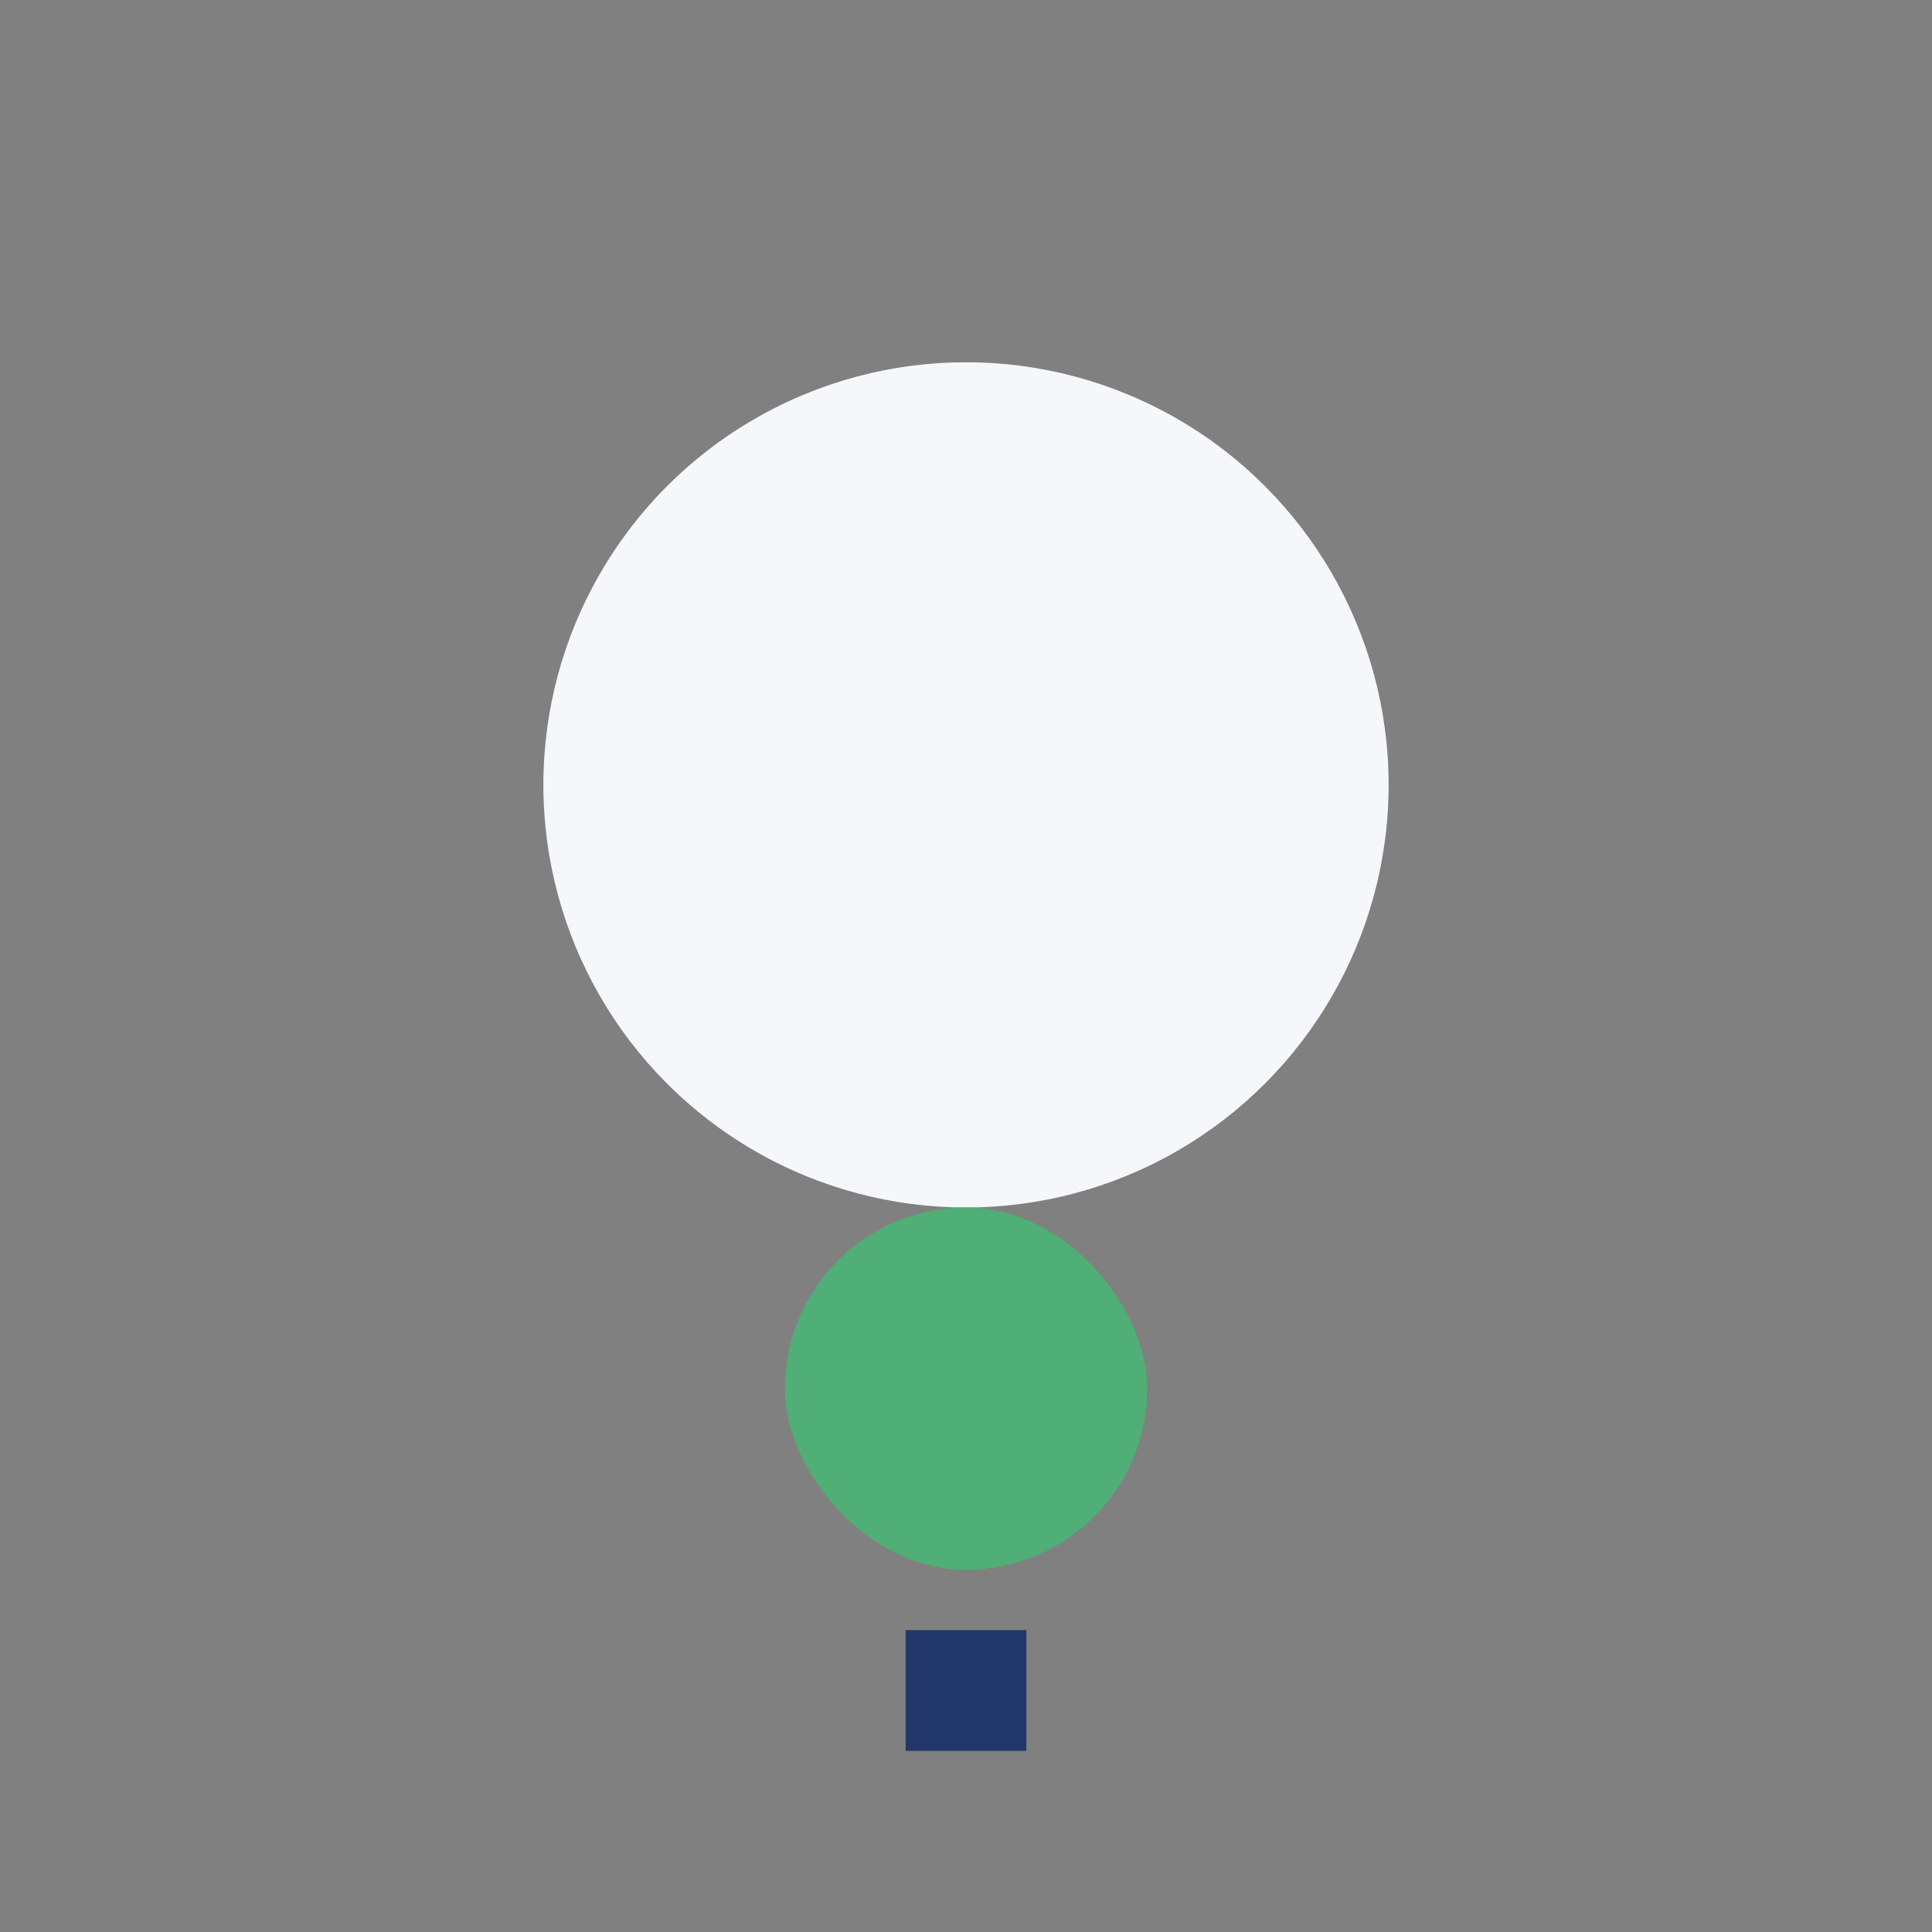 <?xml version="1.0" encoding="UTF-8"?>
<svg xmlns="http://www.w3.org/2000/svg" width="32" height="32" viewBox="0 0 32 32"><rect x="0" y="0" width="32" height="32" fill="#808080" stroke="none"/><circle cx="16" cy="13" r="7" fill="#F5F7FA"/><rect x="13" y="20" width="6" height="6" rx="3" fill="#4FAF77"/><path d="M16 27v2" stroke="#23386A" stroke-width="2"/></svg>